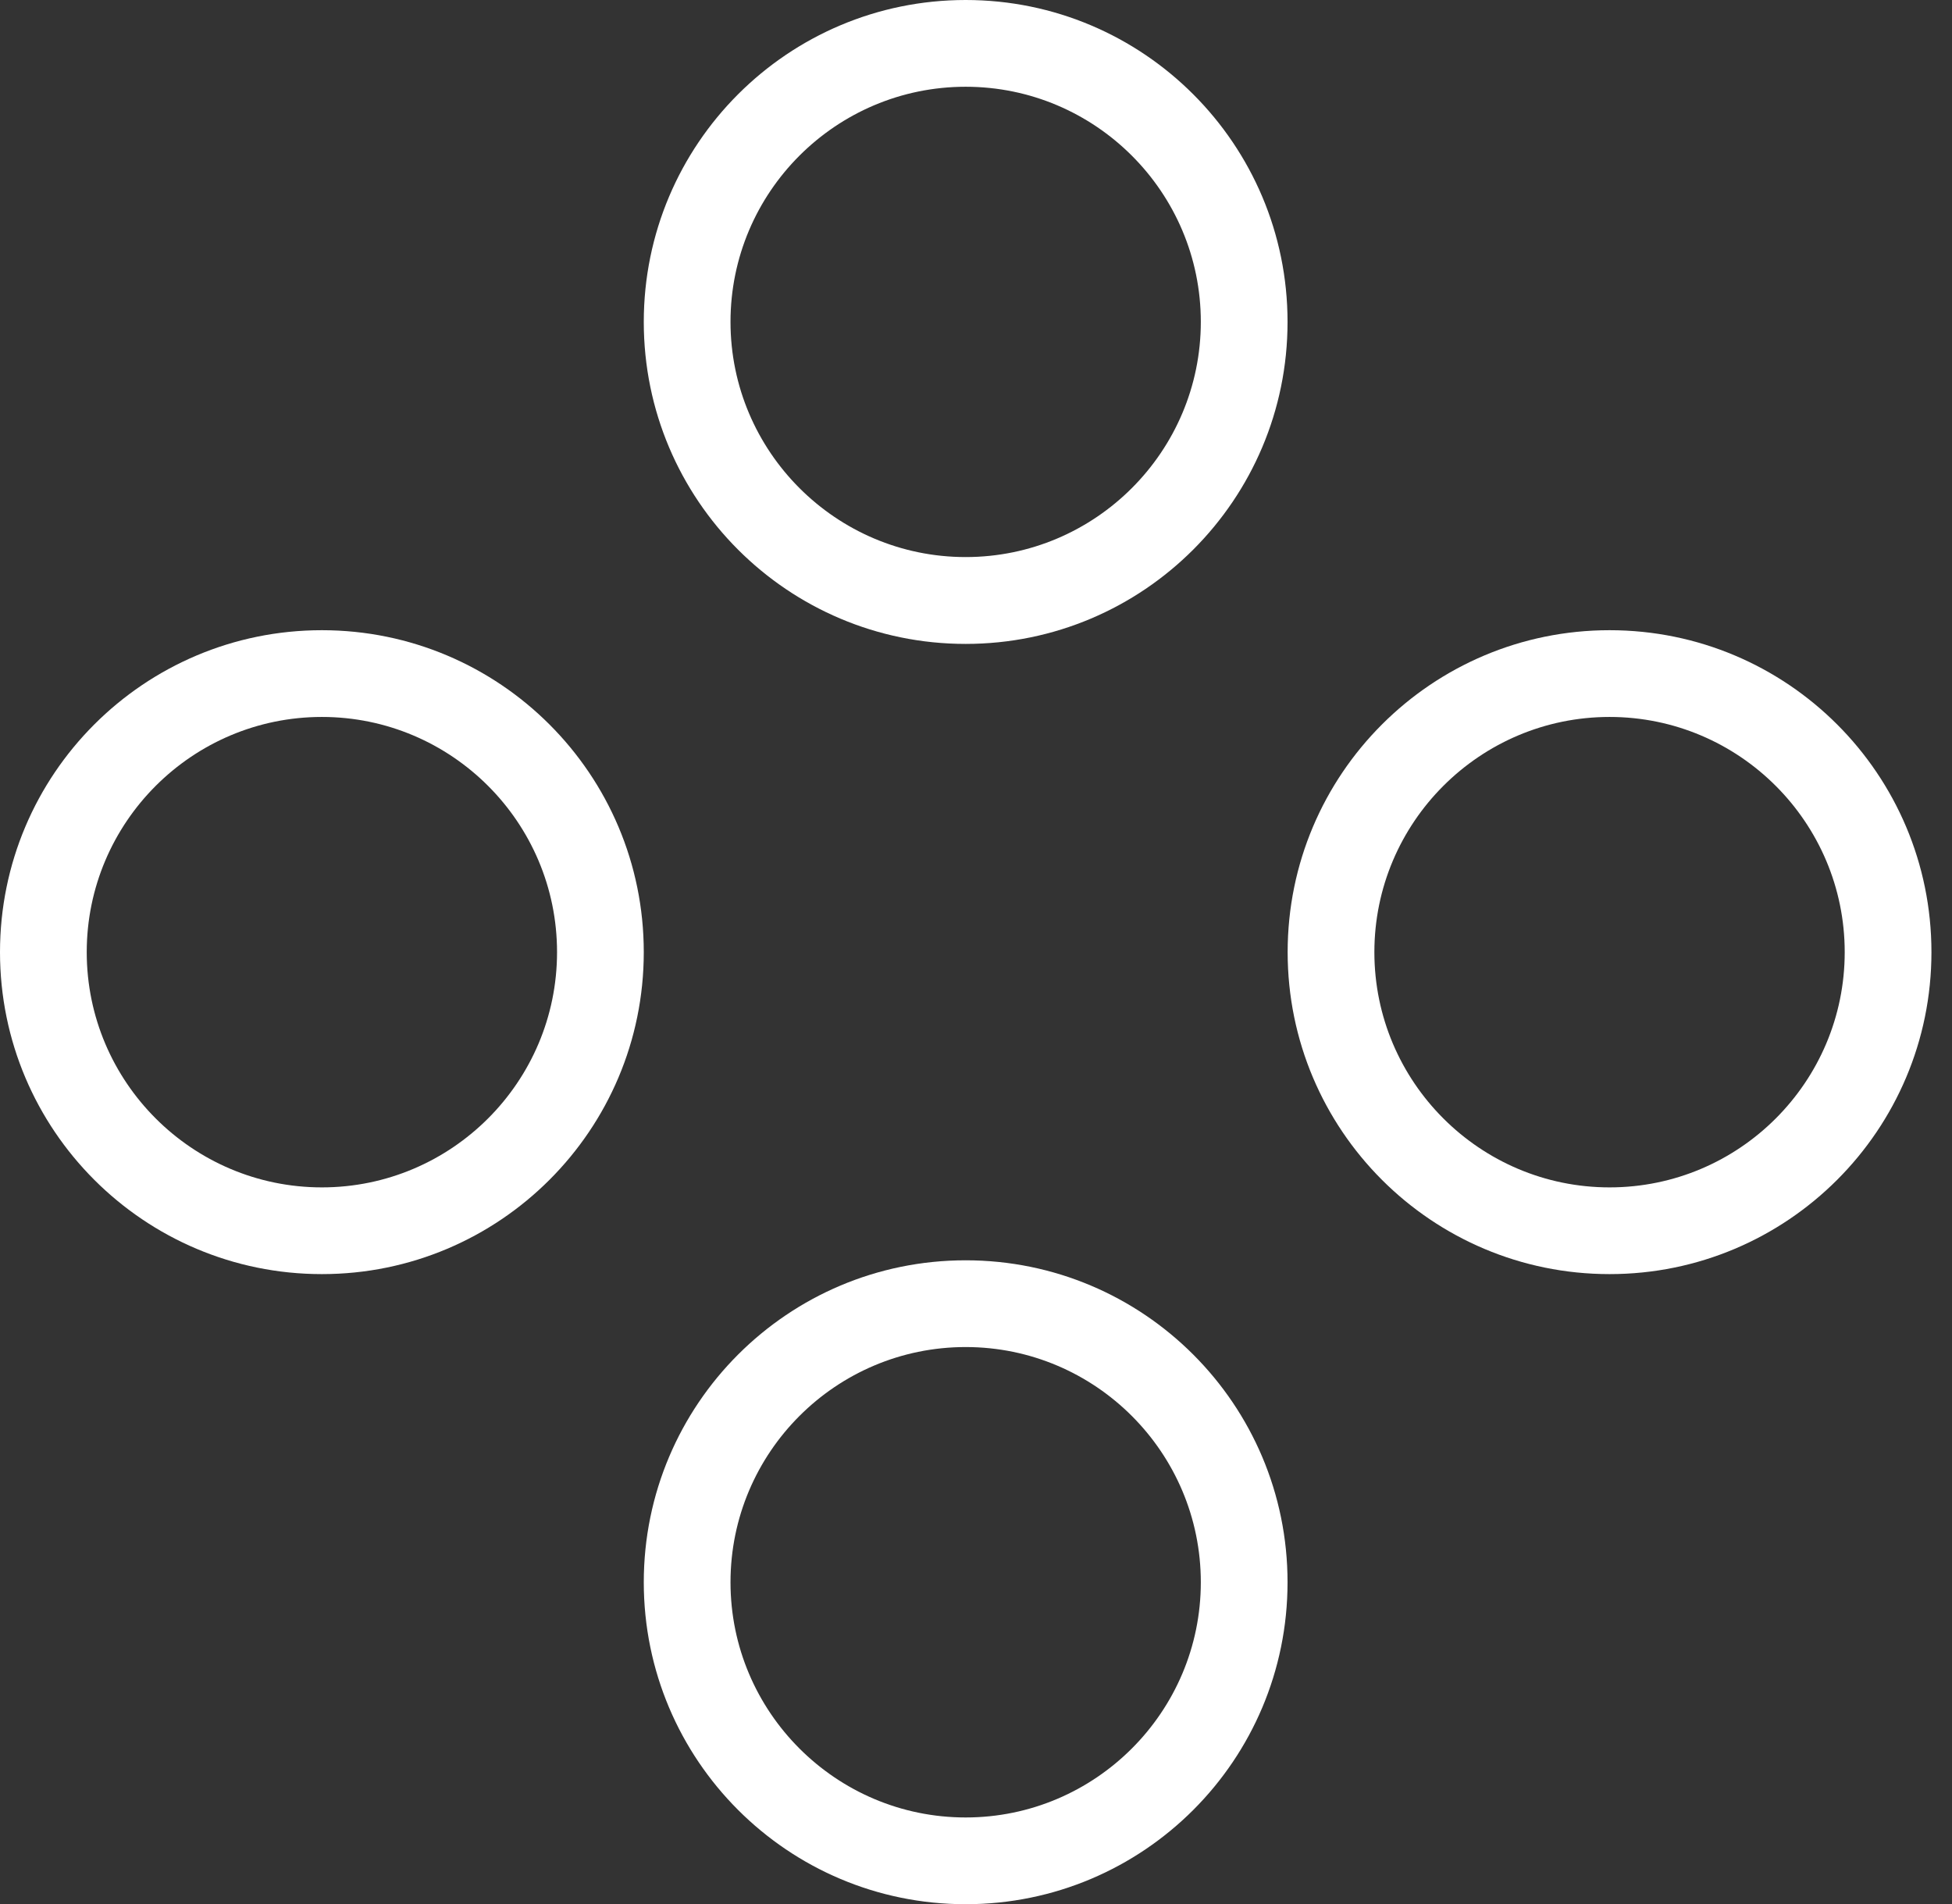<svg width="81" height="79" viewBox="0 0 81 79" fill="none" xmlns="http://www.w3.org/2000/svg">
<rect x="0" y="0" width="81" height="79" fill="#333333" stroke="none"/>
<path d="M40.071 26.714C47.446 26.714 53.428 20.732 53.428 13.357C53.428 5.982 47.446 0 40.071 0C32.696 0 26.714 5.978 26.714 13.357C26.714 20.736 32.692 26.714 40.071 26.714ZM40.071 3.599C45.451 3.599 49.829 7.973 49.829 13.353C49.829 18.733 45.451 23.111 40.071 23.111C34.691 23.111 30.313 18.733 30.313 13.353C30.313 7.973 34.687 3.599 40.071 3.599Z" fill="white"/>
<path d="M13.357 26.145C5.978 26.145 0 32.123 0 39.502C0 46.882 5.982 52.859 13.357 52.859C20.732 52.859 26.714 46.882 26.714 39.502C26.714 32.123 20.732 26.145 13.357 26.145ZM13.357 49.261C7.977 49.261 3.599 44.886 3.599 39.502C3.599 34.118 7.977 29.744 13.357 29.744C18.737 29.744 23.115 34.118 23.115 39.502C23.115 44.886 18.737 49.261 13.357 49.261Z" fill="white"/>
<path d="M66.79 26.145C59.414 26.145 53.432 32.123 53.432 39.502C53.432 46.882 59.414 52.859 66.79 52.859C74.165 52.859 80.147 46.882 80.147 39.502C80.147 32.123 74.169 26.145 66.79 26.145ZM66.79 49.261C61.41 49.261 57.031 44.886 57.031 39.502C57.031 34.118 61.41 29.744 66.79 29.744C72.17 29.744 76.548 34.118 76.548 39.502C76.548 44.886 72.174 49.261 66.79 49.261Z" fill="white"/>
<path d="M40.071 52.286C32.692 52.286 26.714 58.268 26.714 65.643C26.714 73.018 32.692 79 40.071 79C47.45 79 53.428 73.022 53.428 65.643C53.428 58.264 47.446 52.286 40.071 52.286ZM40.071 75.401C34.691 75.401 30.313 71.027 30.313 65.643C30.313 60.259 34.687 55.885 40.071 55.885C45.455 55.885 49.829 60.263 49.829 65.643C49.829 71.023 45.451 75.401 40.071 75.401Z" fill="white"/>
</svg>
